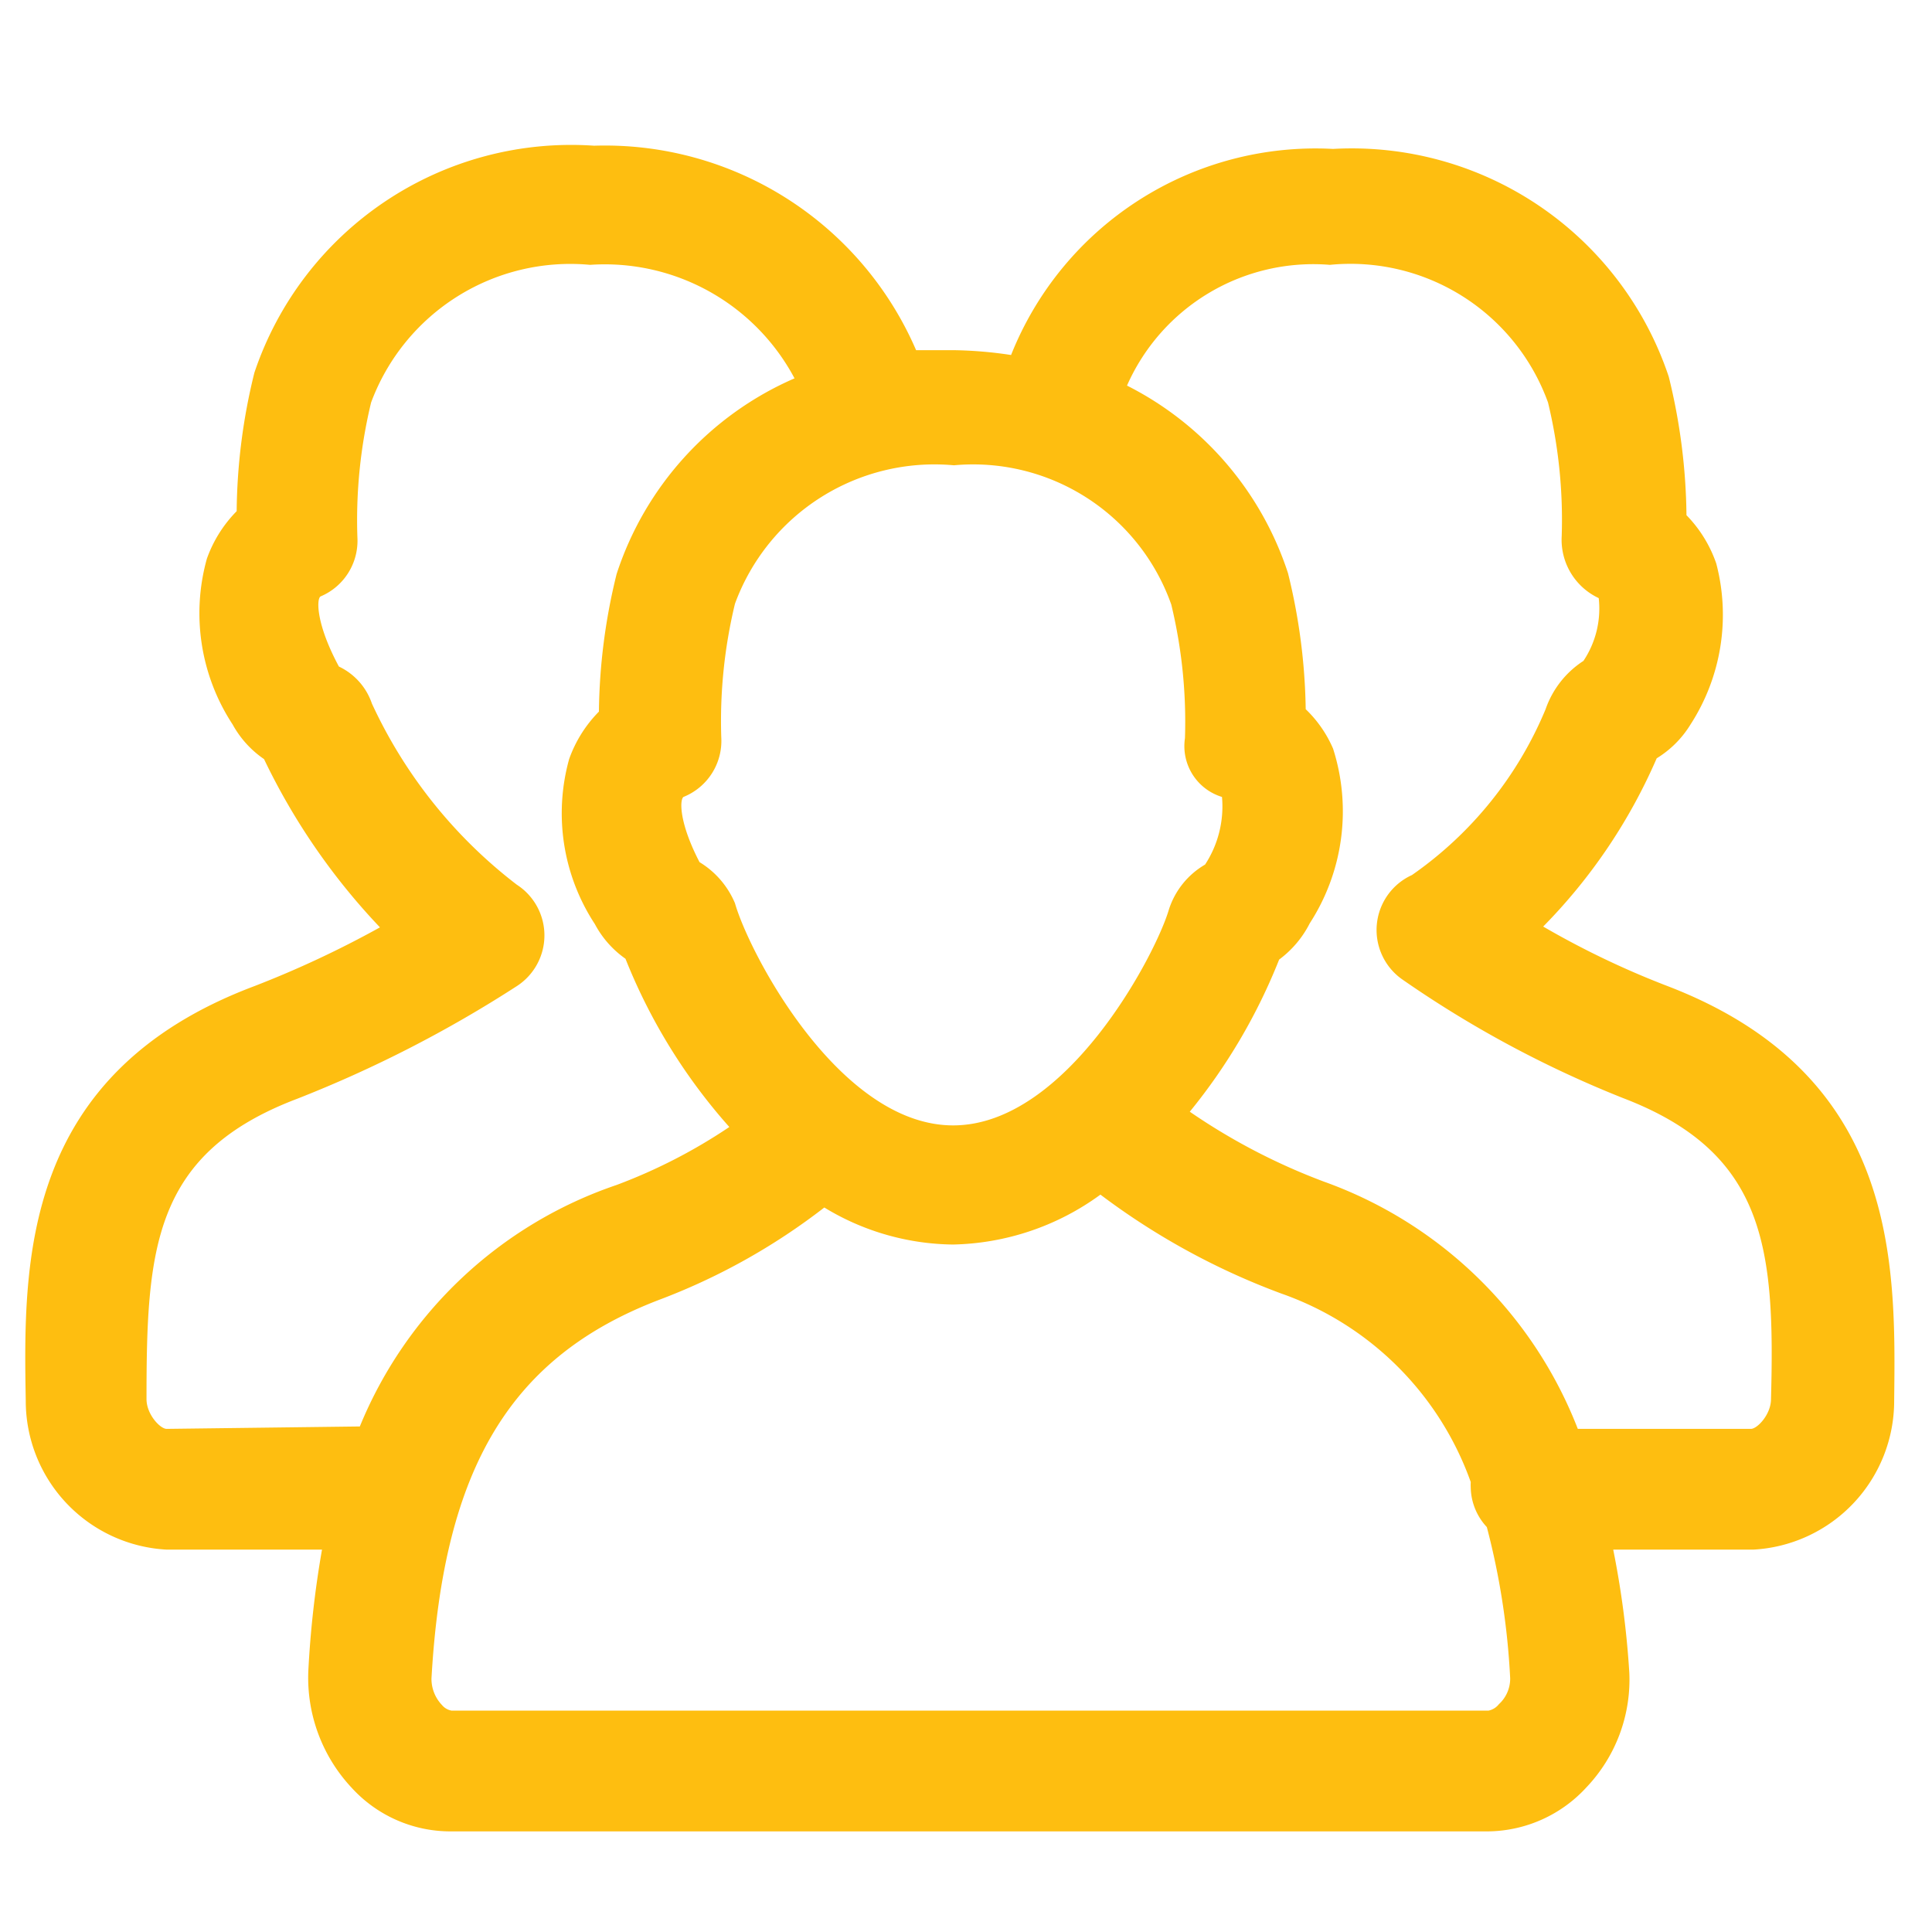 <!DOCTYPE svg PUBLIC "-//W3C//DTD SVG 1.1//EN" "http://www.w3.org/Graphics/SVG/1.1/DTD/svg11.dtd">
<!-- Uploaded to: SVG Repo, www.svgrepo.com, Transformed by: SVG Repo Mixer Tools -->
<svg fill="#febe10" width="220px" height="220px" viewBox="0 0 24.00 24.00" id="圖層_1" data-name="圖層 1" xmlns="http://www.w3.org/2000/svg" stroke="#febe10" stroke-width="0">
<g id="SVGRepo_bgCarrier" stroke-width="0"/>
<g id="SVGRepo_tracerCarrier" stroke-linecap="round" stroke-linejoin="round" stroke="#CCCCCC" stroke-width="0.144"/>
<g id="SVGRepo_iconCarrier">
<title>usergroup</title>
<path d="M20.69,12.24a10.74,10.74,0,0,1-1.52-.73,6.86,6.86,0,0,0,1.41-2.09A1.27,1.27,0,0,0,21,9a2.51,2.51,0,0,0,.32-2,1.61,1.61,0,0,0-.37-.6,7.46,7.46,0,0,0-.22-1.72,4.15,4.15,0,0,0-4.17-2.83,4.07,4.07,0,0,0-4,2.56,5.19,5.19,0,0,0-.71-.06c-.17,0-.32,0-.47,0a4.21,4.21,0,0,0-4-2.54A4.15,4.15,0,0,0,3.16,4.63a7.39,7.39,0,0,0-.22,1.72,1.61,1.61,0,0,0-.37.59A2.52,2.52,0,0,0,2.89,9a1.25,1.25,0,0,0,.39.43,8.12,8.12,0,0,0,1.44,2.09,12.6,12.6,0,0,1-1.56.73C.26,13.34.29,15.69.32,17.4a1.85,1.85,0,0,0,1.75,1.85H4a12.36,12.36,0,0,0-.17,1.51,2,2,0,0,0,.54,1.45,1.66,1.66,0,0,0,1.21.54H18.49a1.68,1.68,0,0,0,1.22-.55,1.94,1.94,0,0,0,.53-1.42,11.29,11.29,0,0,0-.2-1.53h1.74a1.85,1.85,0,0,0,1.75-1.85C23.55,15.69,23.59,13.34,20.69,12.24ZM14.55,7.51a6.21,6.21,0,0,1,.17,1.66.66.66,0,0,0,.46.73,1.32,1.32,0,0,1-.21.84,1,1,0,0,0-.45.56c-.16.55-1.27,2.68-2.68,2.68s-2.53-2.13-2.71-2.76a1.09,1.09,0,0,0-.44-.51c-.25-.48-.25-.77-.2-.81a.75.75,0,0,0,.47-.74,6.21,6.21,0,0,1,.17-1.66,2.64,2.64,0,0,1,2.72-1.72A2.61,2.61,0,0,1,14.55,7.51ZM2.07,17.75c-.08,0-.25-.18-.25-.37,0-1.87.08-3.05,1.87-3.73a15.32,15.32,0,0,0,2.73-1.4.75.75,0,0,0,0-1.26A6,6,0,0,1,4.62,8.74a.79.79,0,0,0-.41-.46c-.28-.52-.28-.83-.23-.87a.75.75,0,0,0,.46-.73A6.22,6.22,0,0,1,4.61,5,2.64,2.64,0,0,1,7.33,3.29,2.67,2.67,0,0,1,9.87,4.7,4,4,0,0,0,7.66,7.13a7.41,7.41,0,0,0-.22,1.71,1.6,1.6,0,0,0-.37.59,2.51,2.51,0,0,0,.32,2.05,1.23,1.23,0,0,0,.38.43A7.07,7.07,0,0,0,9.06,14a6.73,6.73,0,0,1-1.4.72,5.28,5.28,0,0,0-3.19,3Zm16.55,3.42a.22.22,0,0,1-.13.08H5.61a.2.2,0,0,1-.12-.07.47.47,0,0,1-.13-.33c.15-2.64,1-4,2.82-4.7A7.9,7.9,0,0,0,10.24,15a3.13,3.13,0,0,0,1.6.46,3.21,3.21,0,0,0,1.83-.62,8.81,8.81,0,0,0,2.25,1.23,3.85,3.85,0,0,1,2.35,2.34.71.71,0,0,0,0,.07.74.74,0,0,0,.2.49,9.18,9.18,0,0,1,.29,1.88A.43.43,0,0,1,18.62,21.17ZM22,17.38c0,.19-.17.37-.25.37H19.6a5.3,5.3,0,0,0-3.15-3.07,7.7,7.7,0,0,1-1.67-.87,7.17,7.17,0,0,0,1.11-1.89,1.28,1.28,0,0,0,.38-.45,2.56,2.56,0,0,0,.29-2.17,1.5,1.5,0,0,0-.34-.49A7.45,7.45,0,0,0,16,7.12a4,4,0,0,0-2-2.33,2.53,2.53,0,0,1,2.52-1.5A2.61,2.61,0,0,1,19.23,5a6.21,6.21,0,0,1,.17,1.66.8.8,0,0,0,.46.77,1.17,1.17,0,0,1-.19.78,1.17,1.17,0,0,0-.47.6,4.71,4.71,0,0,1-1.66,2.06.75.75,0,0,0-.13,1.29,13.59,13.59,0,0,0,2.75,1.48C21.94,14.32,22.05,15.51,22,17.38Z"/>
</g>
</svg>